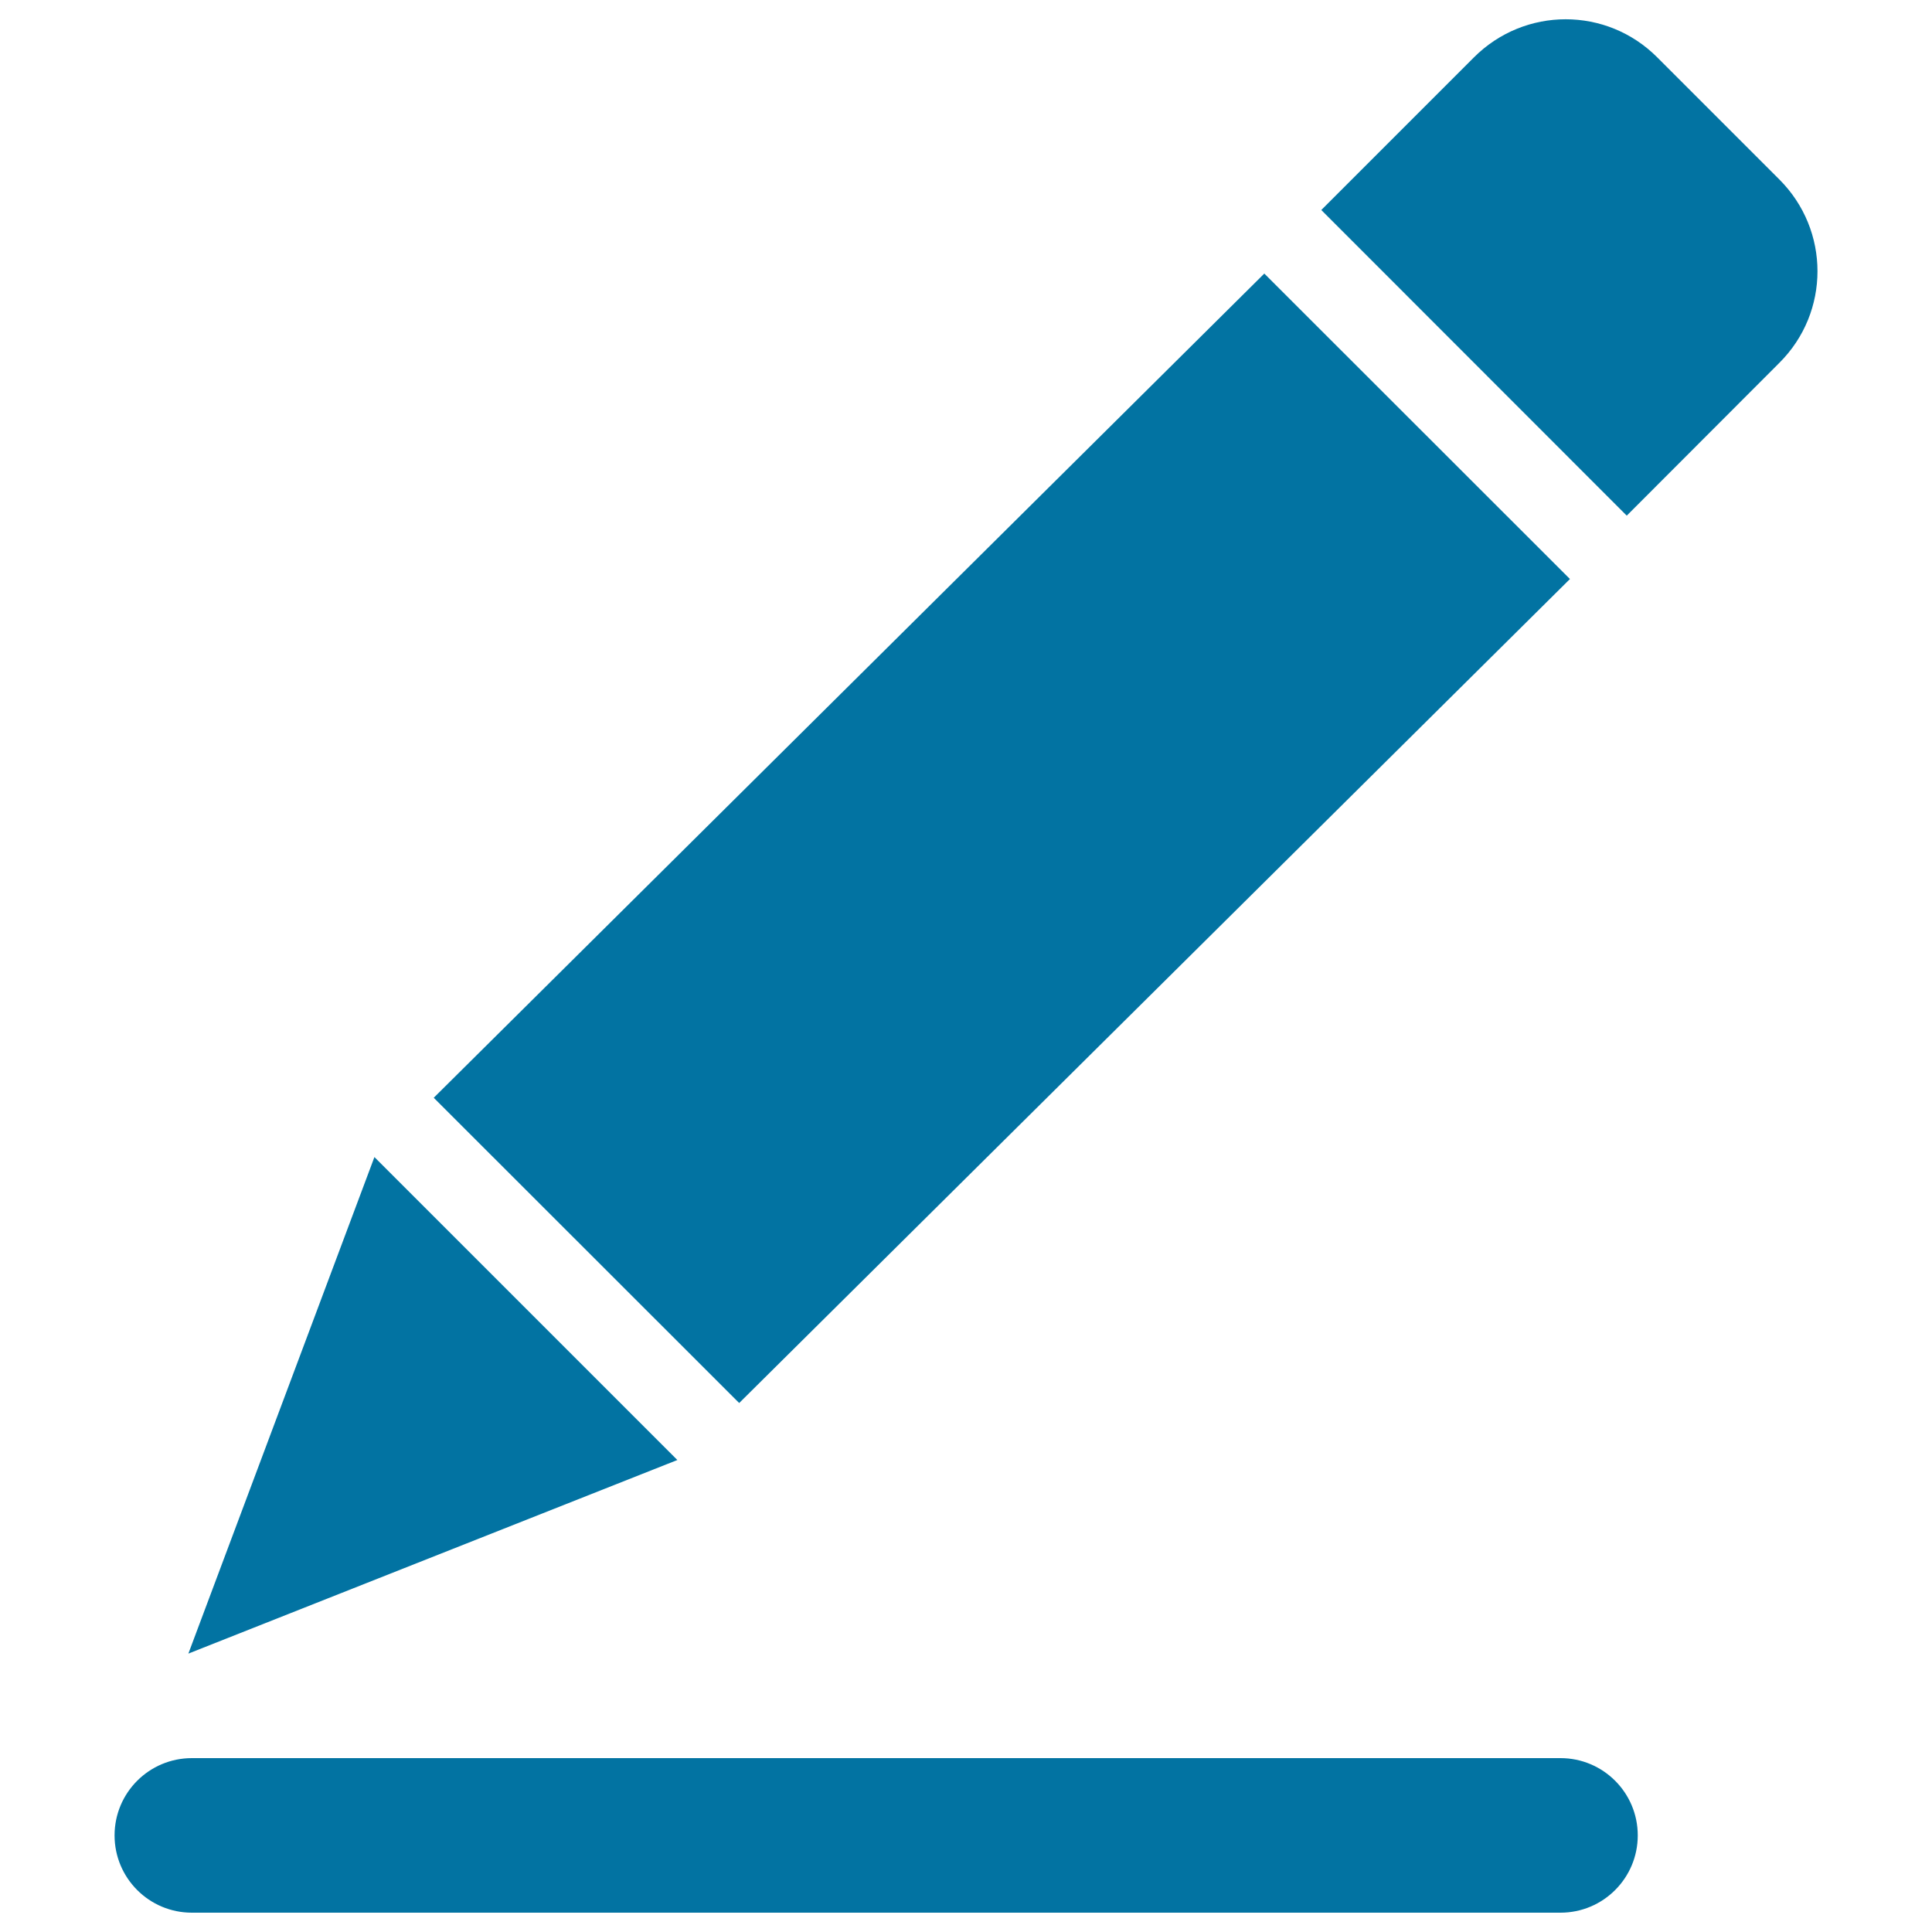 <svg xmlns="http://www.w3.org/2000/svg" viewBox="0 0 1000 1000" style="fill:#0273a2">
<title>Edit SVG icon</title>
<path d="M842,266.9L683.9,108.7l79-79c26.3-26.3,68.7-26.3,94.9,0L921,92.9c26.3,26.3,26.3,68.7,0,94.9L842,266.9z M382.6,726.2l-158.1-158l429.9-426.6l158.2,158.1L382.6,726.2z M97.5,855.9l96.3-257l156.8,156.8L97.5,855.9z M807.7,910c22.1,0,40,17.9,40,40c0,22.1-17.9,40-40,40H99.3c-22.1,0-40-17.9-40-40c0-22.1,17.9-40,40-40H807.7z"/>
</svg>